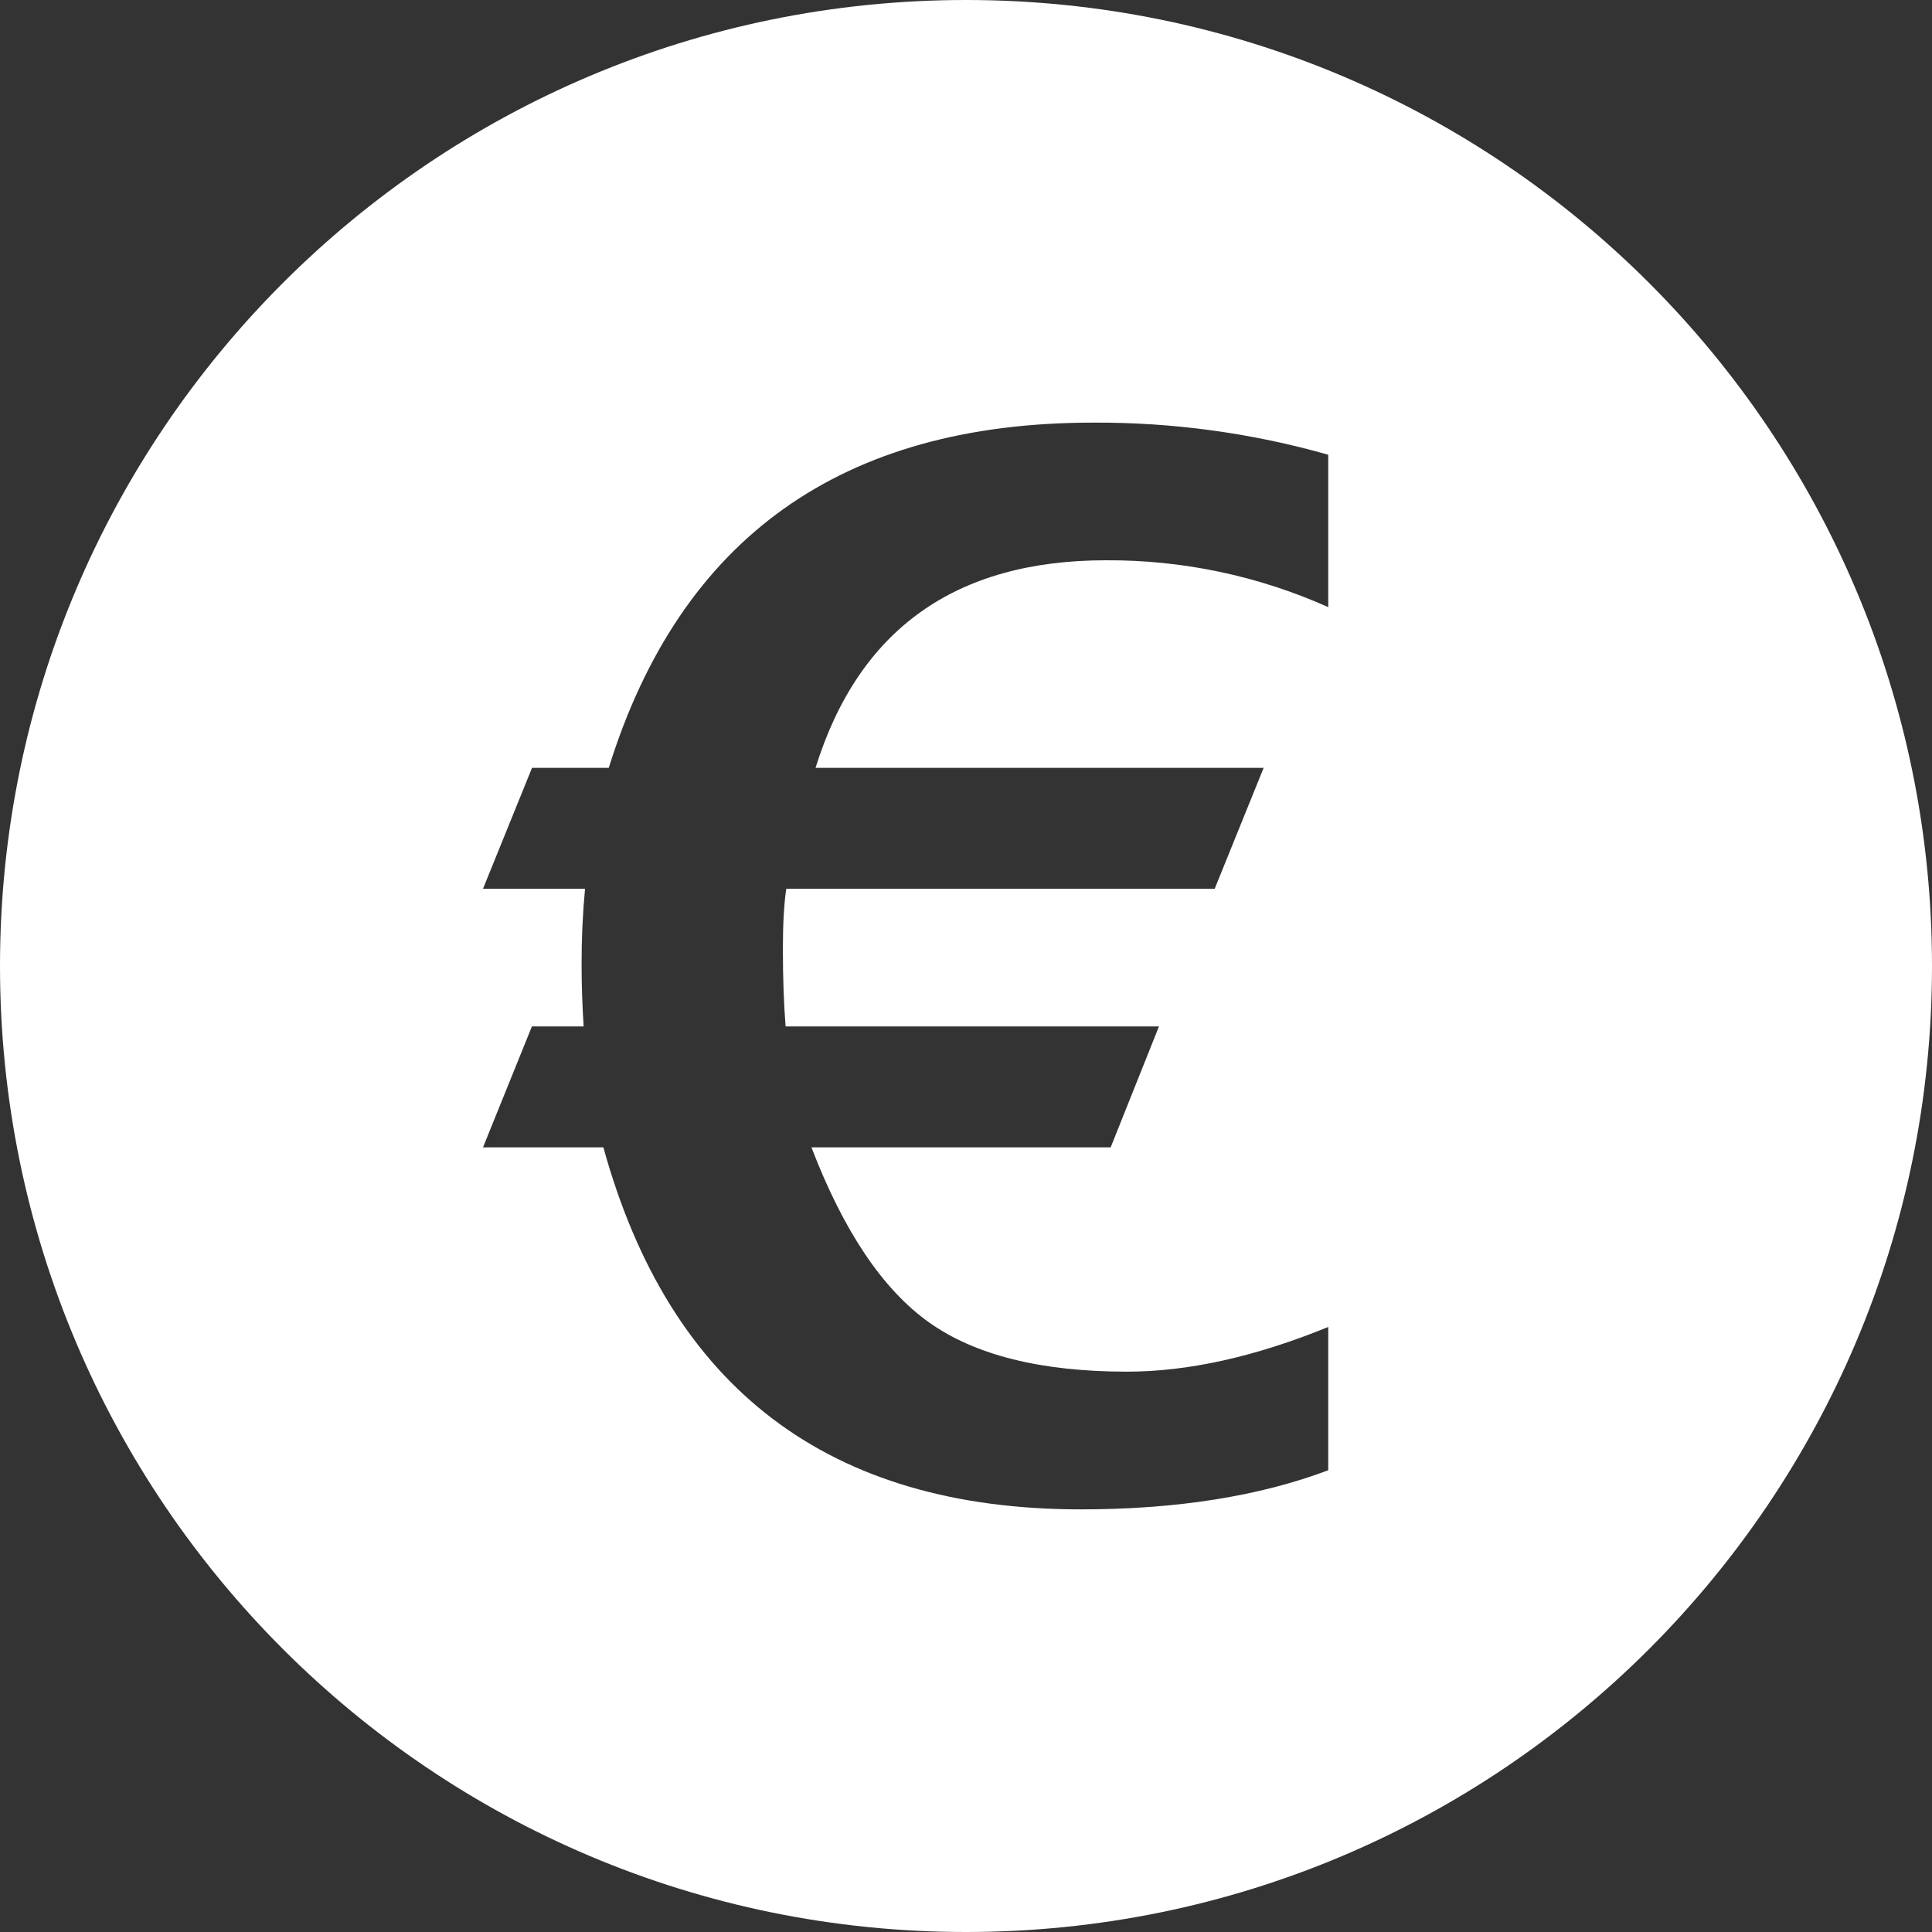 <?xml version="1.0" encoding="UTF-8"?> <svg xmlns="http://www.w3.org/2000/svg" width="32" height="32" viewBox="0 0 32 32" fill="none"><rect x="0" y="0" width="32" height="32" fill="#333333" stroke="none"/><g clip-path="url(#clip0_2020_692)"><path fill-rule="evenodd" clip-rule="evenodd" d="M16 32C7.163 32 0 24.837 0 16C0 7.163 7.163 0 16 0C24.837 0 32 7.163 32 16C32 24.837 24.837 32 16 32ZM8 19.004H9.994C11.097 23.001 13.733 24.999 17.9 25C19.485 25 20.851 24.784 22 24.352V21.979C20.791 22.472 19.68 22.719 18.666 22.719C17.247 22.719 16.154 22.447 15.389 21.904C14.622 21.359 13.973 20.393 13.44 19.004H18.396L19.196 17.001H13.012C12.982 16.623 12.967 16.195 12.967 15.716C12.967 15.3 12.986 14.968 13.023 14.721H20.119L20.93 12.718H13.508C14.221 10.426 15.824 9.28 18.317 9.28C19.586 9.273 20.842 9.538 22 10.056V7.532C20.733 7.172 19.421 6.993 18.103 7C13.943 7 11.27 8.906 10.083 12.718H8.812L8 14.721H9.69C9.651 15.136 9.632 15.554 9.633 15.971C9.633 16.303 9.644 16.646 9.667 17.001H8.81L8 19.004Z" fill="white"></path></g><defs><clipPath id="clip0_2020_692"><rect width="32" height="32" fill="white"></rect></clipPath></defs></svg> 